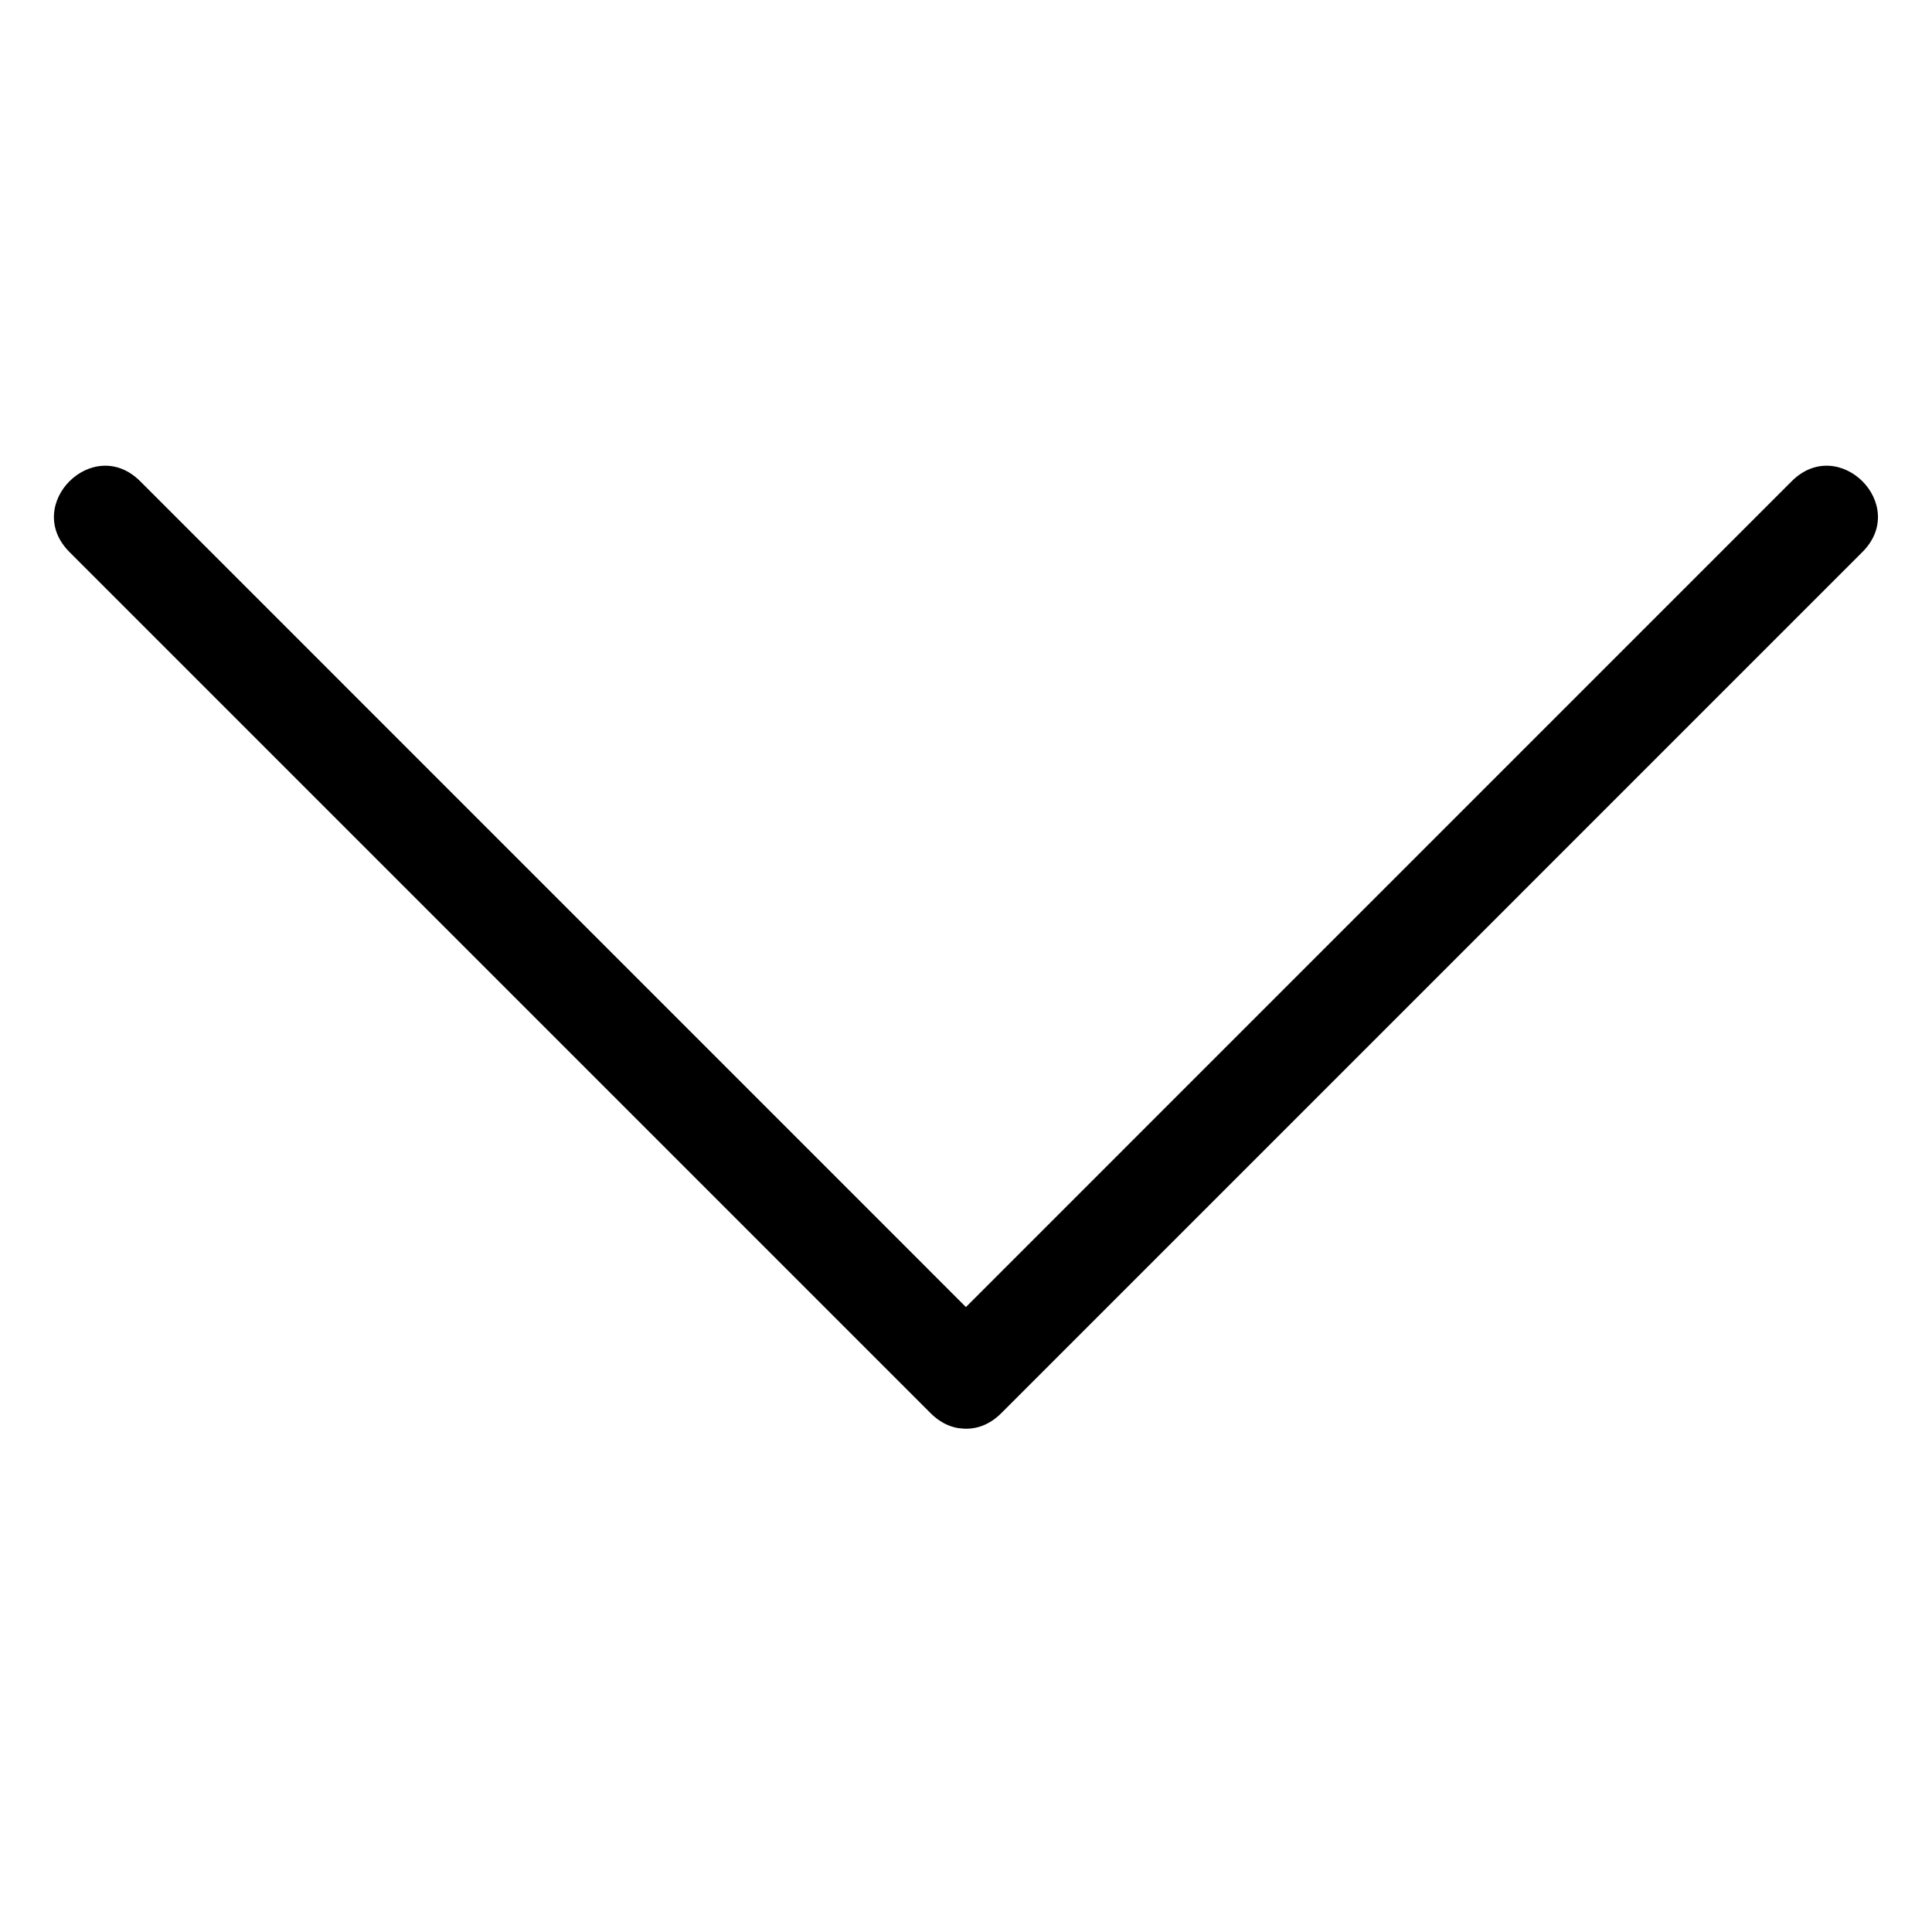 <?xml version="1.0" encoding="UTF-8"?>
<!-- Uploaded to: ICON Repo, www.svgrepo.com, Generator: ICON Repo Mixer Tools -->
<svg fill="#000000" width="800px" height="800px" version="1.1" viewBox="144 144 512 512" xmlns="http://www.w3.org/2000/svg">
 <path d="m399.98 490.38 218.83-218.84c12.5-12.5 31.246 6.25 18.746 18.75l-228.2 228.21c-3.363 3.363-7.18 4.465-10.719 4.035-0.262-0.012-0.535-0.039-0.816-0.09-2.461-0.434-4.941-1.672-7.211-3.945l-228.2-228.21c-12.496-12.5 6.25-31.25 18.75-18.75z" fill-rule="evenodd"/>
</svg>